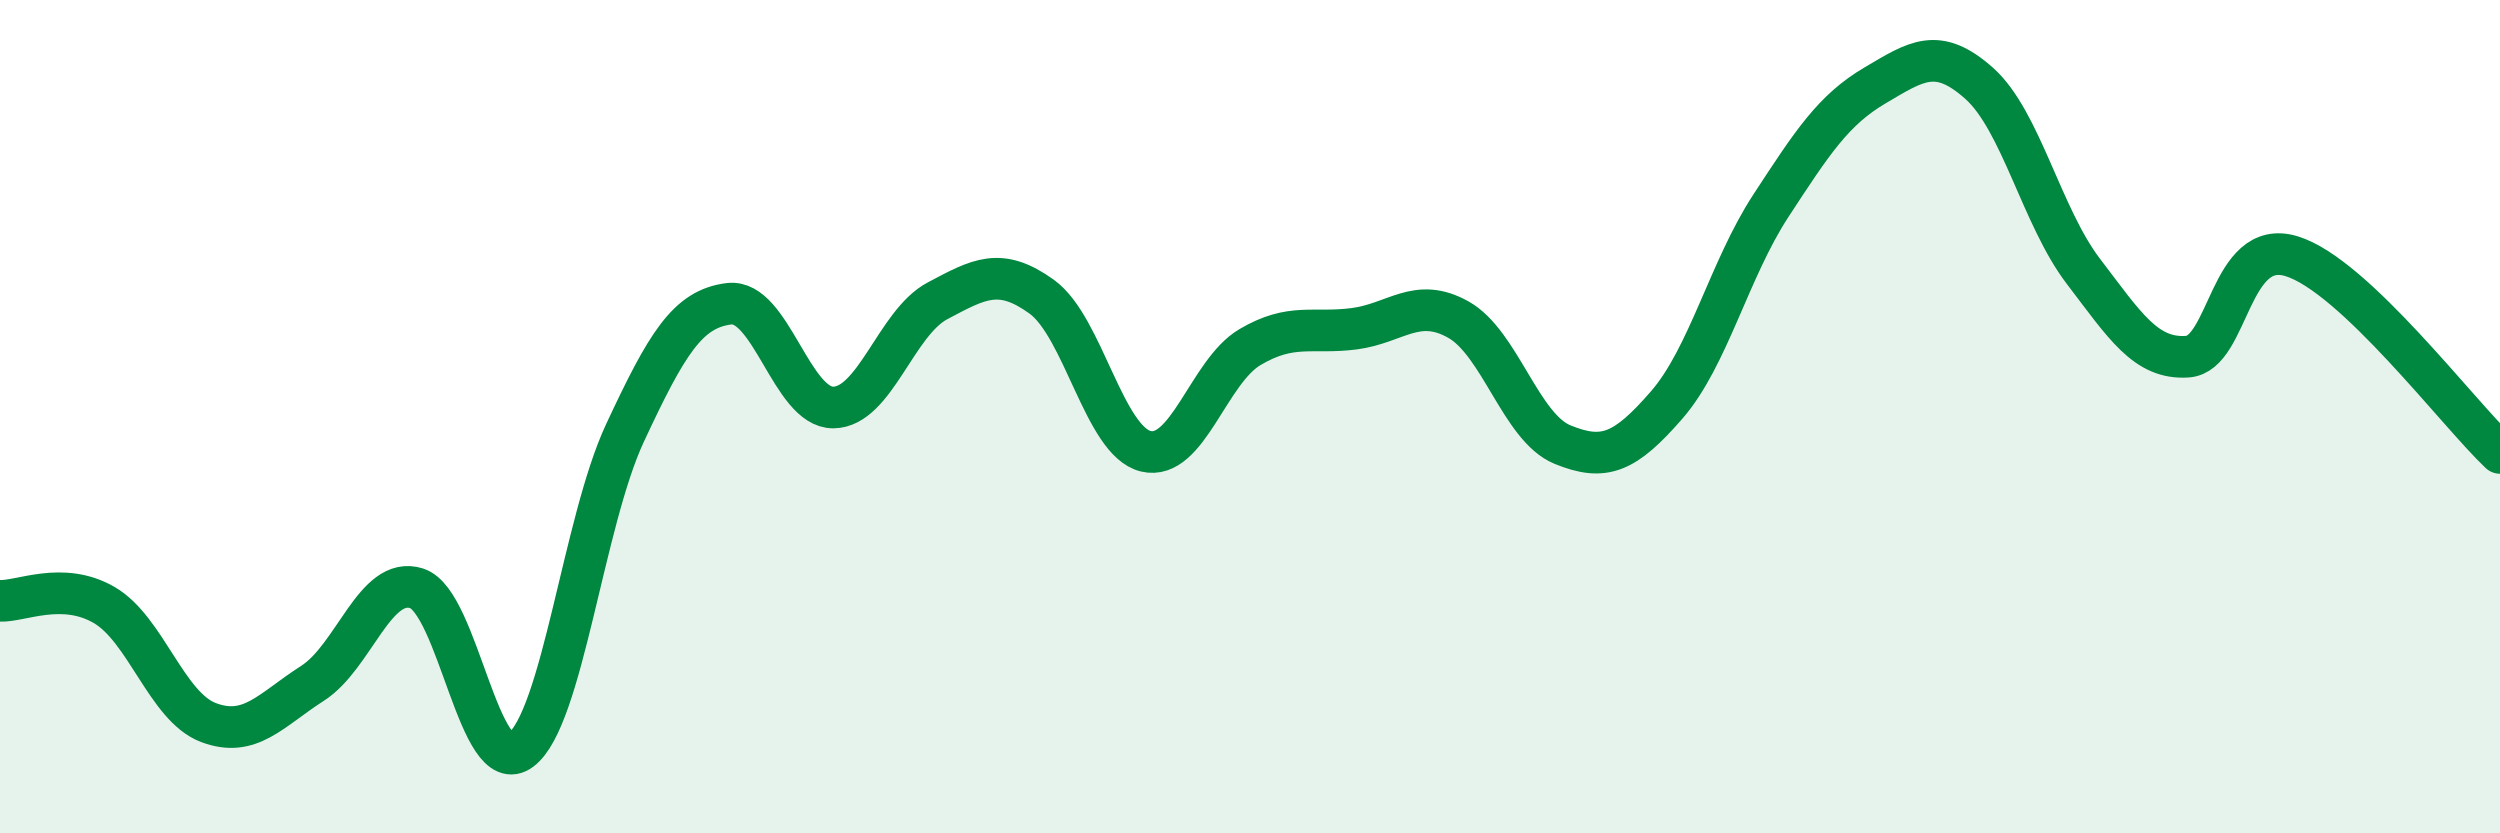
    <svg width="60" height="20" viewBox="0 0 60 20" xmlns="http://www.w3.org/2000/svg">
      <path
        d="M 0,14.42 C 0.5,14.44 1.5,13.94 2.5,14.52 C 3.5,15.1 4,16.96 5,17.34 C 6,17.72 6.5,17.04 7.5,16.4 C 8.5,15.76 9,13.8 10,14.12 C 11,14.44 11.5,18.75 12.5,18 C 13.5,17.25 14,12.53 15,10.39 C 16,8.25 16.5,7.41 17.5,7.29 C 18.5,7.17 19,9.79 20,9.78 C 21,9.77 21.5,7.75 22.5,7.22 C 23.5,6.69 24,6.4 25,7.12 C 26,7.84 26.5,10.59 27.5,10.83 C 28.5,11.07 29,8.92 30,8.33 C 31,7.74 31.5,8.02 32.5,7.89 C 33.5,7.76 34,7.11 35,7.67 C 36,8.23 36.5,10.26 37.5,10.67 C 38.5,11.08 39,10.87 40,9.72 C 41,8.57 41.5,6.47 42.5,4.94 C 43.5,3.41 44,2.64 45,2.05 C 46,1.46 46.5,1.11 47.5,2 C 48.5,2.89 49,5.2 50,6.51 C 51,7.82 51.5,8.63 52.5,8.56 C 53.5,8.49 53.5,5.69 55,6.15 C 56.5,6.61 59,9.93 60,10.87L60 20L0 20Z"
        fill="#008740"
        opacity="0.1"
        stroke-linecap="round"
        stroke-linejoin="round"
      />
      <path
        d="M 0,14.42 C 0.5,14.44 1.5,13.94 2.5,14.52 C 3.5,15.1 4,16.96 5,17.34 C 6,17.72 6.5,17.04 7.5,16.4 C 8.5,15.76 9,13.8 10,14.12 C 11,14.44 11.5,18.75 12.5,18 C 13.5,17.25 14,12.53 15,10.39 C 16,8.25 16.5,7.41 17.5,7.29 C 18.5,7.17 19,9.79 20,9.78 C 21,9.77 21.5,7.75 22.5,7.22 C 23.5,6.69 24,6.4 25,7.12 C 26,7.84 26.5,10.59 27.5,10.83 C 28.5,11.07 29,8.92 30,8.33 C 31,7.74 31.5,8.02 32.5,7.89 C 33.5,7.76 34,7.11 35,7.67 C 36,8.23 36.5,10.26 37.5,10.67 C 38.5,11.08 39,10.87 40,9.72 C 41,8.57 41.5,6.47 42.5,4.94 C 43.5,3.41 44,2.64 45,2.05 C 46,1.46 46.5,1.11 47.5,2 C 48.5,2.89 49,5.2 50,6.51 C 51,7.82 51.5,8.63 52.5,8.56 C 53.5,8.49 53.5,5.69 55,6.15 C 56.5,6.61 59,9.93 60,10.87"
        stroke="#008740"
        stroke-width="1"
        fill="none"
        stroke-linecap="round"
        stroke-linejoin="round"
      />
    </svg>
  